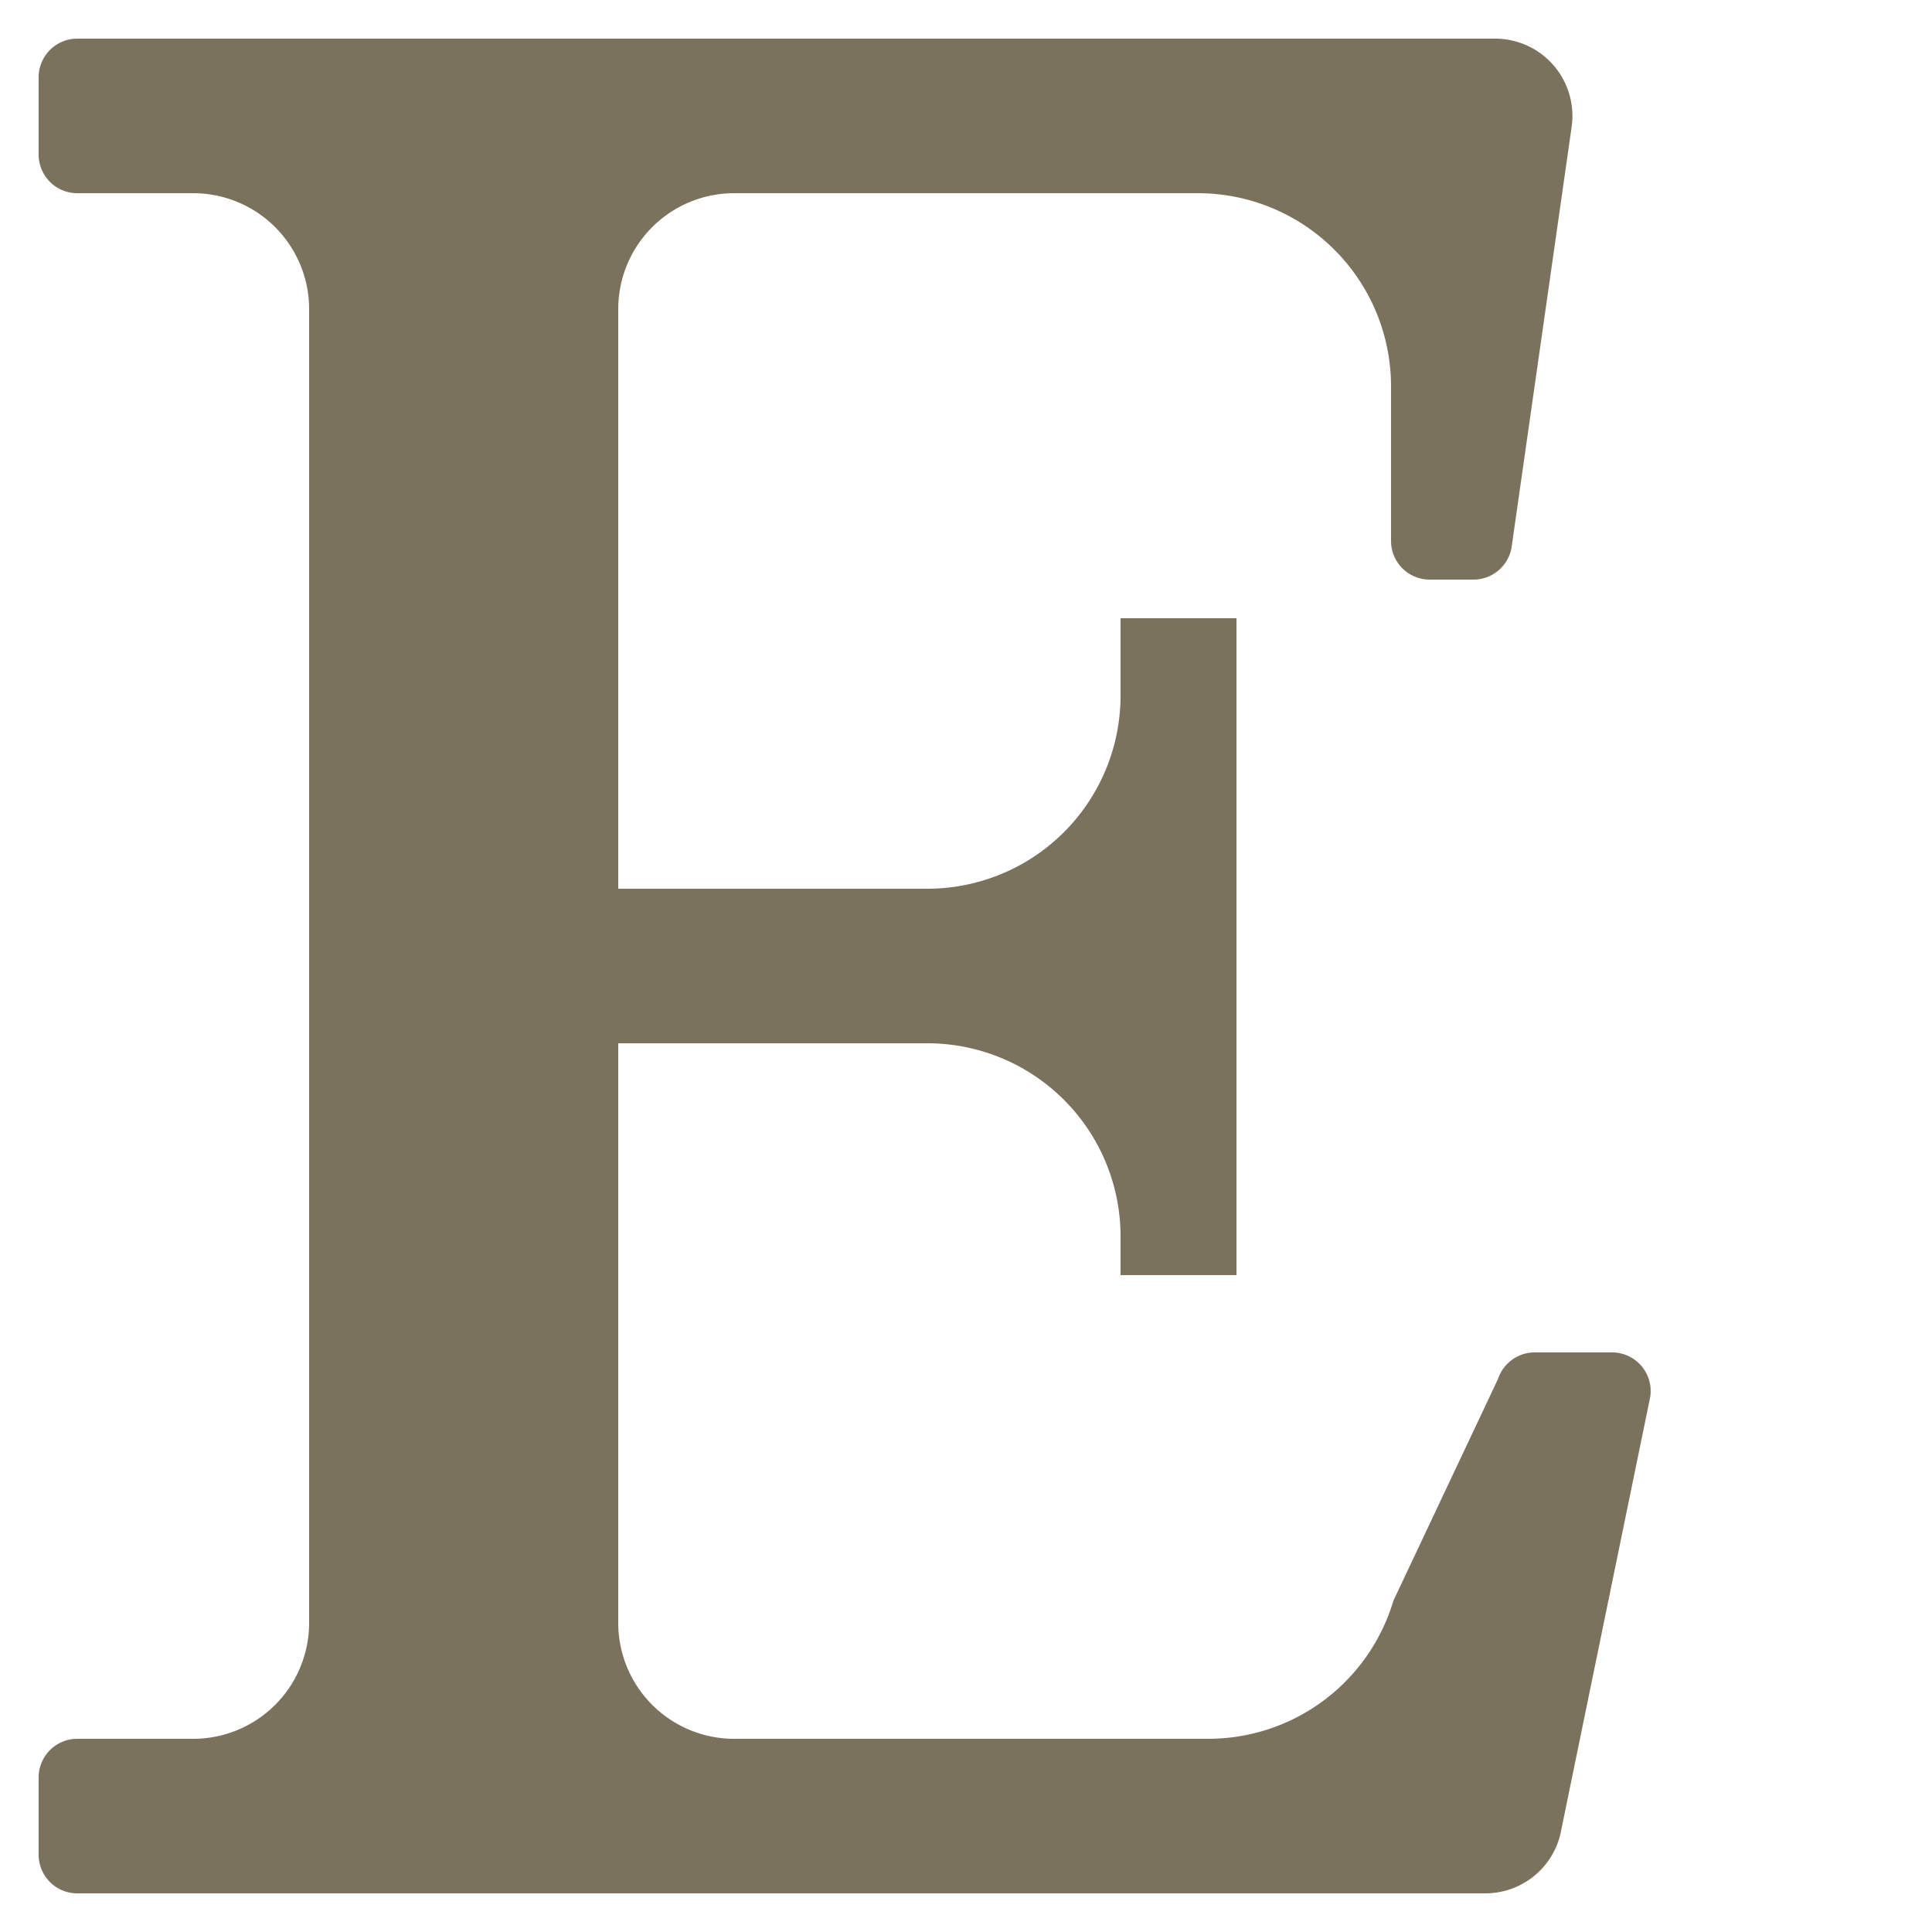 <?xml version="1.0" encoding="UTF-8" standalone="no"?>
<svg
   viewBox="0 0 50 50"
   width="50px"
   height="50px"
   version="1.1"
   id="svg15"
   sodipodi:docname="etsy_mocha.svg"
   inkscape:version="1.2.2 (b0a84865, 2022-12-01)"
   xmlns:inkscape="http://www.inkscape.org/namespaces/inkscape"
   xmlns:sodipodi="http://sodipodi.sourceforge.net/DTD/sodipodi-0.dtd"
   xmlns="http://www.w3.org/2000/svg"
   xmlns:svg="http://www.w3.org/2000/svg">
  <defs
     id="defs19" />
  <sodipodi:namedview
     id="namedview17"
     pagecolor="#ffffff"
     bordercolor="#000000"
     borderopacity="0.25"
     inkscape:showpageshadow="2"
     inkscape:pageopacity="0.0"
     inkscape:pagecheckerboard="0"
     inkscape:deskcolor="#d1d1d1"
     showgrid="false"
     inkscape:zoom="4.72"
     inkscape:cx="25"
     inkscape:cy="25"
     inkscape:window-width="1309"
     inkscape:window-height="456"
     inkscape:window-x="0"
     inkscape:window-y="38"
     inkscape:window-maximized="0"
     inkscape:current-layer="svg15" />
  <path
     d="M21,1H2A1,1,0,0,0,1,2V4A1,1,0,0,0,2,5H5A3,3,0,0,1,8,8V42a3,3,0,0,1-3,3H2a1,1,0,0,0-1,1v2a1,1,0,0,0,1,1H38.438a2,2,0,0,0,1.941-1.515l2.31-11.242A1,1,0,0,0,41.719,35h-2a1,1,0,0,0-.949.684l-2.709,5.742A5,5,0,0,1,31.271,45H19a3,3,0,0,1-3-3V27h8a5,5,0,0,1,5,5v1h3V16H29v2a5,5,0,0,1-5,5H16V8a3,3,0,0,1,3-3H31a5,5,0,0,1,5,5v4a1,1,0,0,0,1,1h1.133a1,1,0,0,0,.99-.859L40.674,3.283A2,2,0,0,0,38.694,1Z"
     id="path13"
     style="fill:#7a725d;fill-opacity:1" />
</svg>
